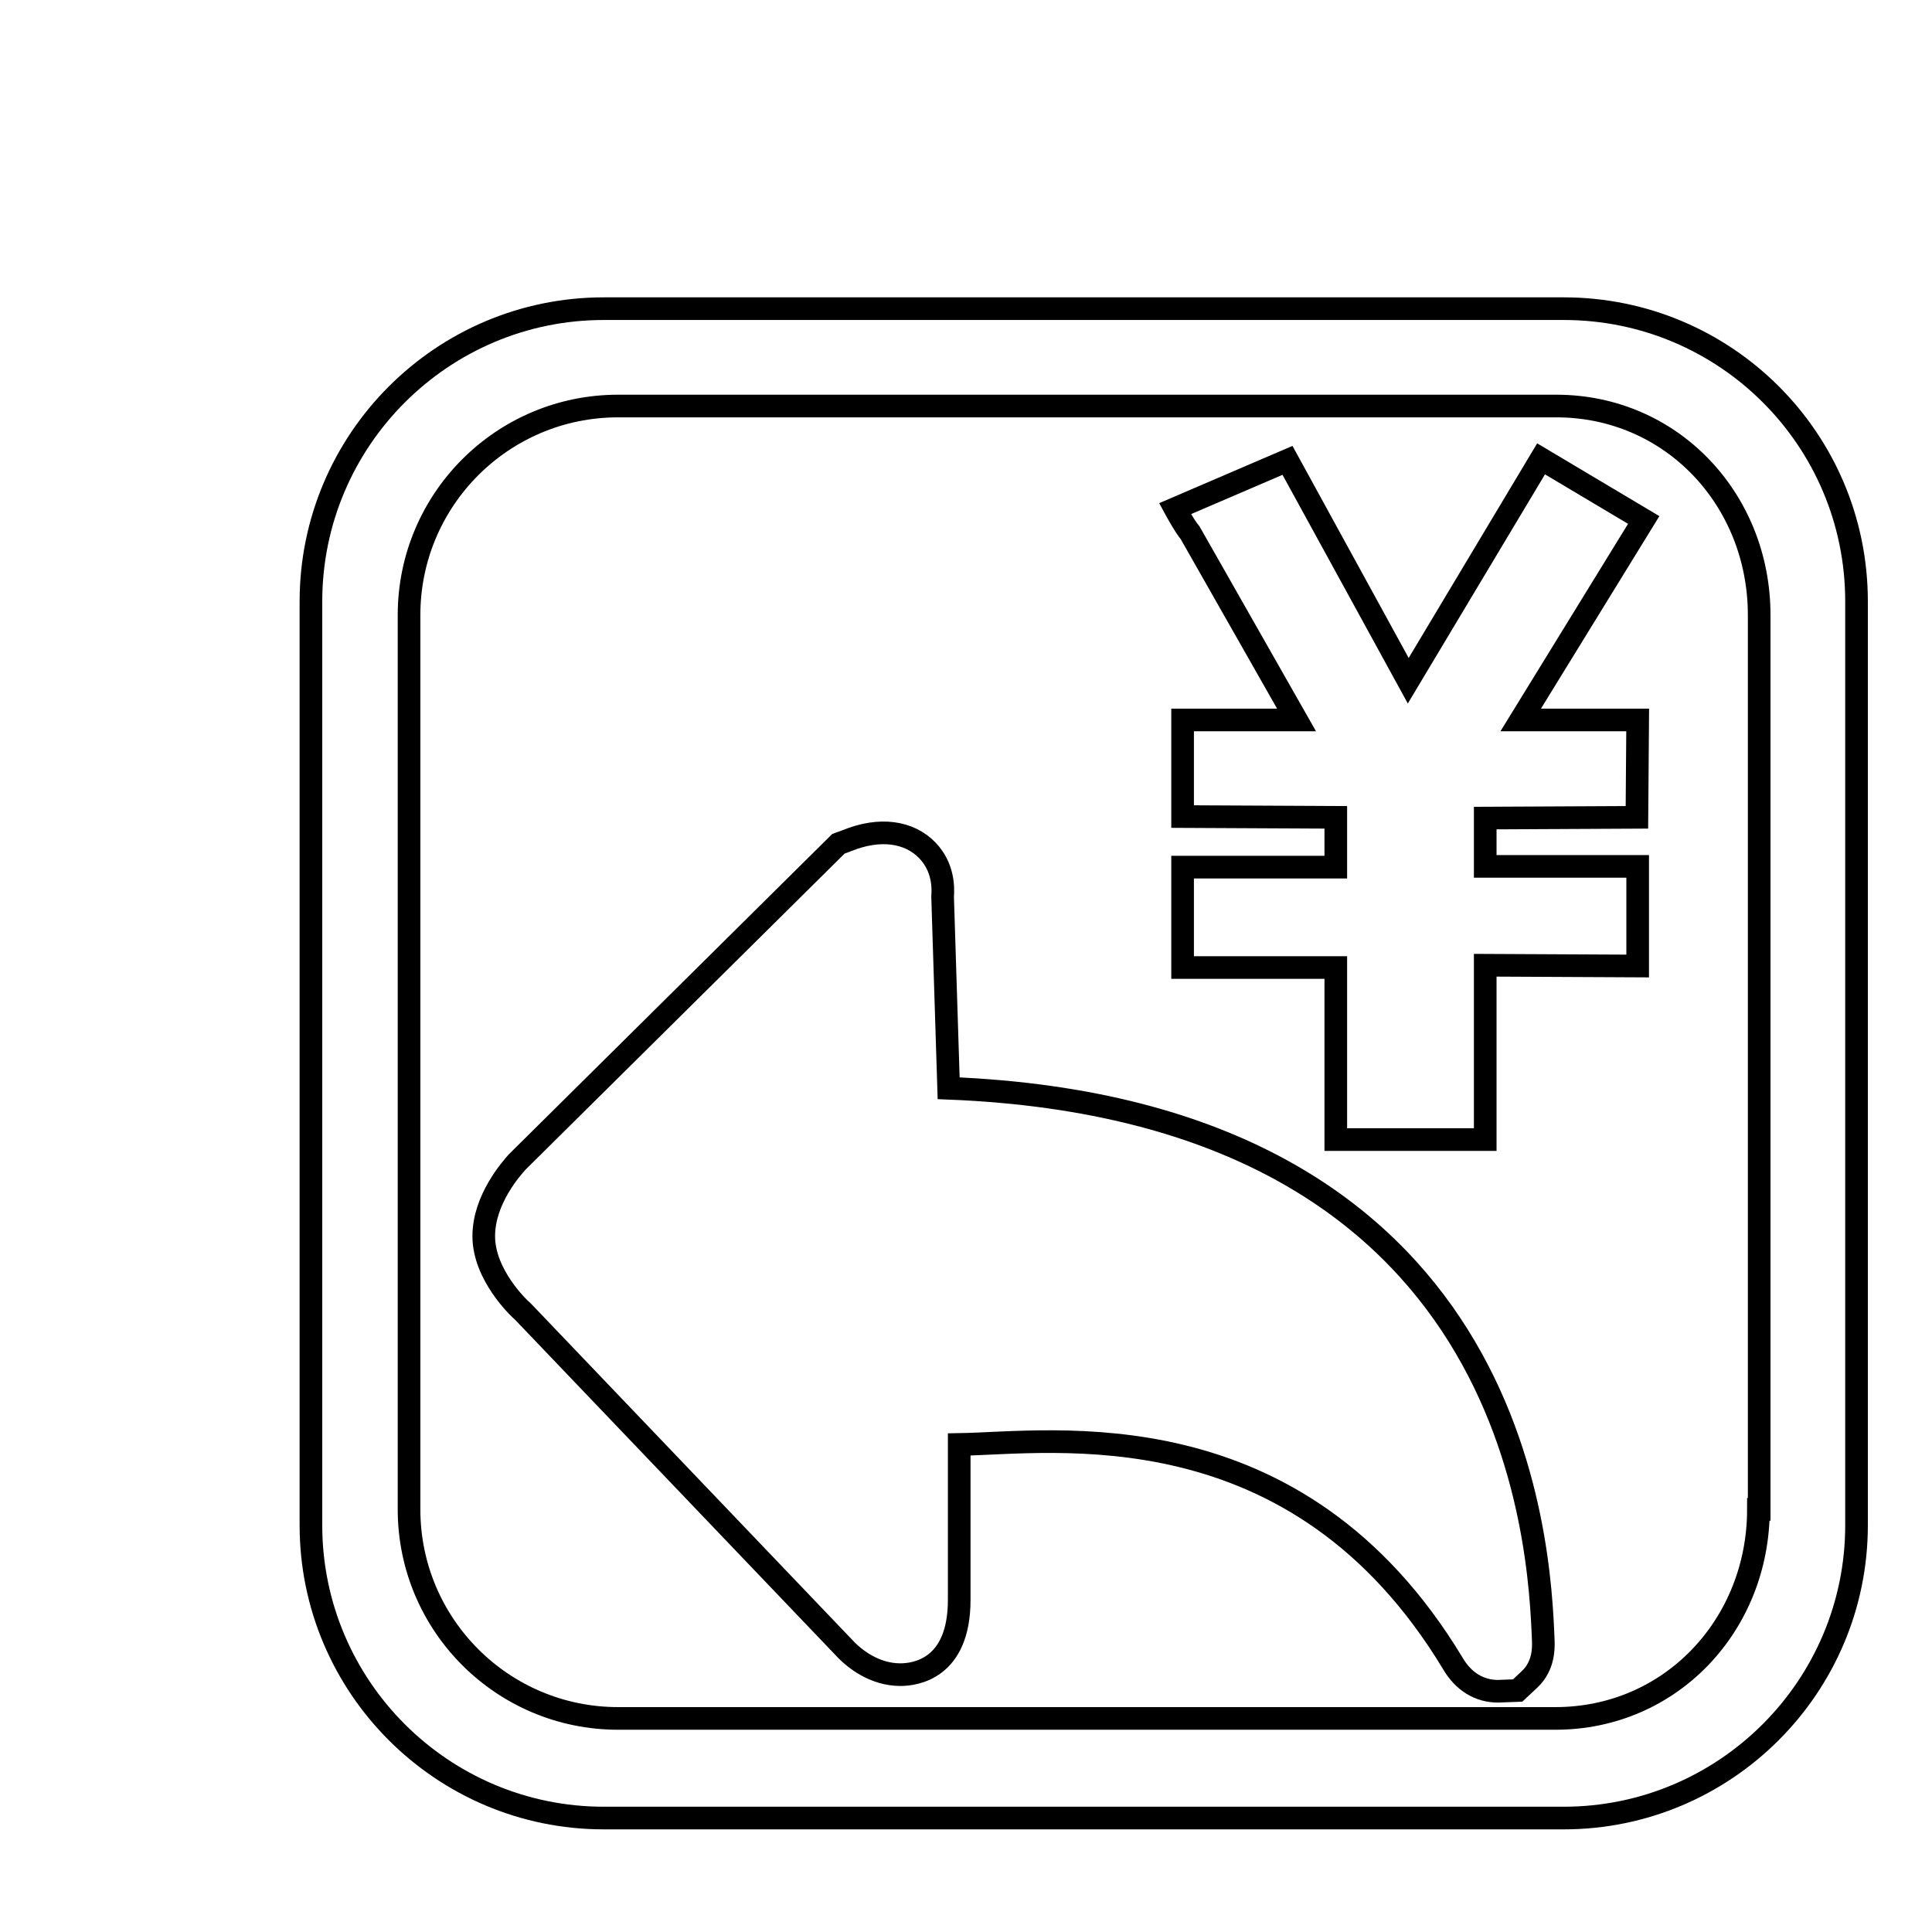 <?xml version="1.0" encoding="utf-8"?>
<!-- Svg Vector Icons : http://www.onlinewebfonts.com/icon -->
<!DOCTYPE svg PUBLIC "-//W3C//DTD SVG 1.1//EN" "http://www.w3.org/Graphics/SVG/1.1/DTD/svg11.dtd">
<svg version="1.1" xmlns="http://www.w3.org/2000/svg" xmlns:xlink="http://www.w3.org/1999/xlink" x="0px" y="0px" viewBox="0 0 256 256" enable-background="new 0 0 256 256" xml:space="preserve">
<g><g><path stroke-width="3" fill-opacity="0" stroke="#000000"  d="M177,128.2h-20.3v-13.3H177v-6.6l-20.3-0.1V95.4h15.1l-14.1-24.8c-0.7-0.8-2-3.2-2-3.2l14.9-6.4l16,29.2l17.6-29.4l13.6,8.1l-16.3,26.5h15.5l-0.1,12.9l-20.1,0.1v6.4h20.2v13.2l-20.2-0.1v23.1H177L177,128.2L177,128.2L177,128.2z"/><path stroke-width="3" fill-opacity="0" stroke="#000000"  d="M10,15.2"/><path stroke-width="3" fill-opacity="0" stroke="#000000"  d="M207.2,40.9H80c-21.4,0-38.8,17.4-38.8,38.8v122.4c0,21.4,17.4,38.8,38.8,38.8h127.2c21.4,0,38.8-17.4,38.8-38.8V79.7C246,58.2,228.6,40.9,207.2,40.9L207.2,40.9L207.2,40.9L207.2,40.9z M233,200c0,15.3-11.6,27.7-26.9,27.7H81.9c-15.3,0-27.7-12.4-27.7-27.7V81.5c0-15.3,12.4-27.7,27.7-27.7h124.3c15.3,0,26.9,12.4,26.9,27.7V200z"/><path stroke-width="3" fill-opacity="0" stroke="#000000"  d="M198.5,224.1c-2.5,0-4.6-1.3-6-3.7c-20.7-34.3-53-29.2-65.4-29V212c0,9.2-5.9,9.9-7.8,9.9c-3.5,0-6.1-2.2-7.1-3.2l-42.9-44.9c-0.6-0.5-5.2-4.9-5.2-10c0-4.9,3.7-9,4.4-9.8l42.6-42.2l1.1-0.4c4.4-1.8,8.3-1.2,10.7,1.3c2.1,2.2,2.1,4.9,2,6.1l0.8,25.4c75.6,3,78.3,60.1,78.8,73.4c0,0.7,0.1,3.1-1.8,4.9l-1.6,1.5L198.5,224.1L198.5,224.1z"/></g></g>
</svg>